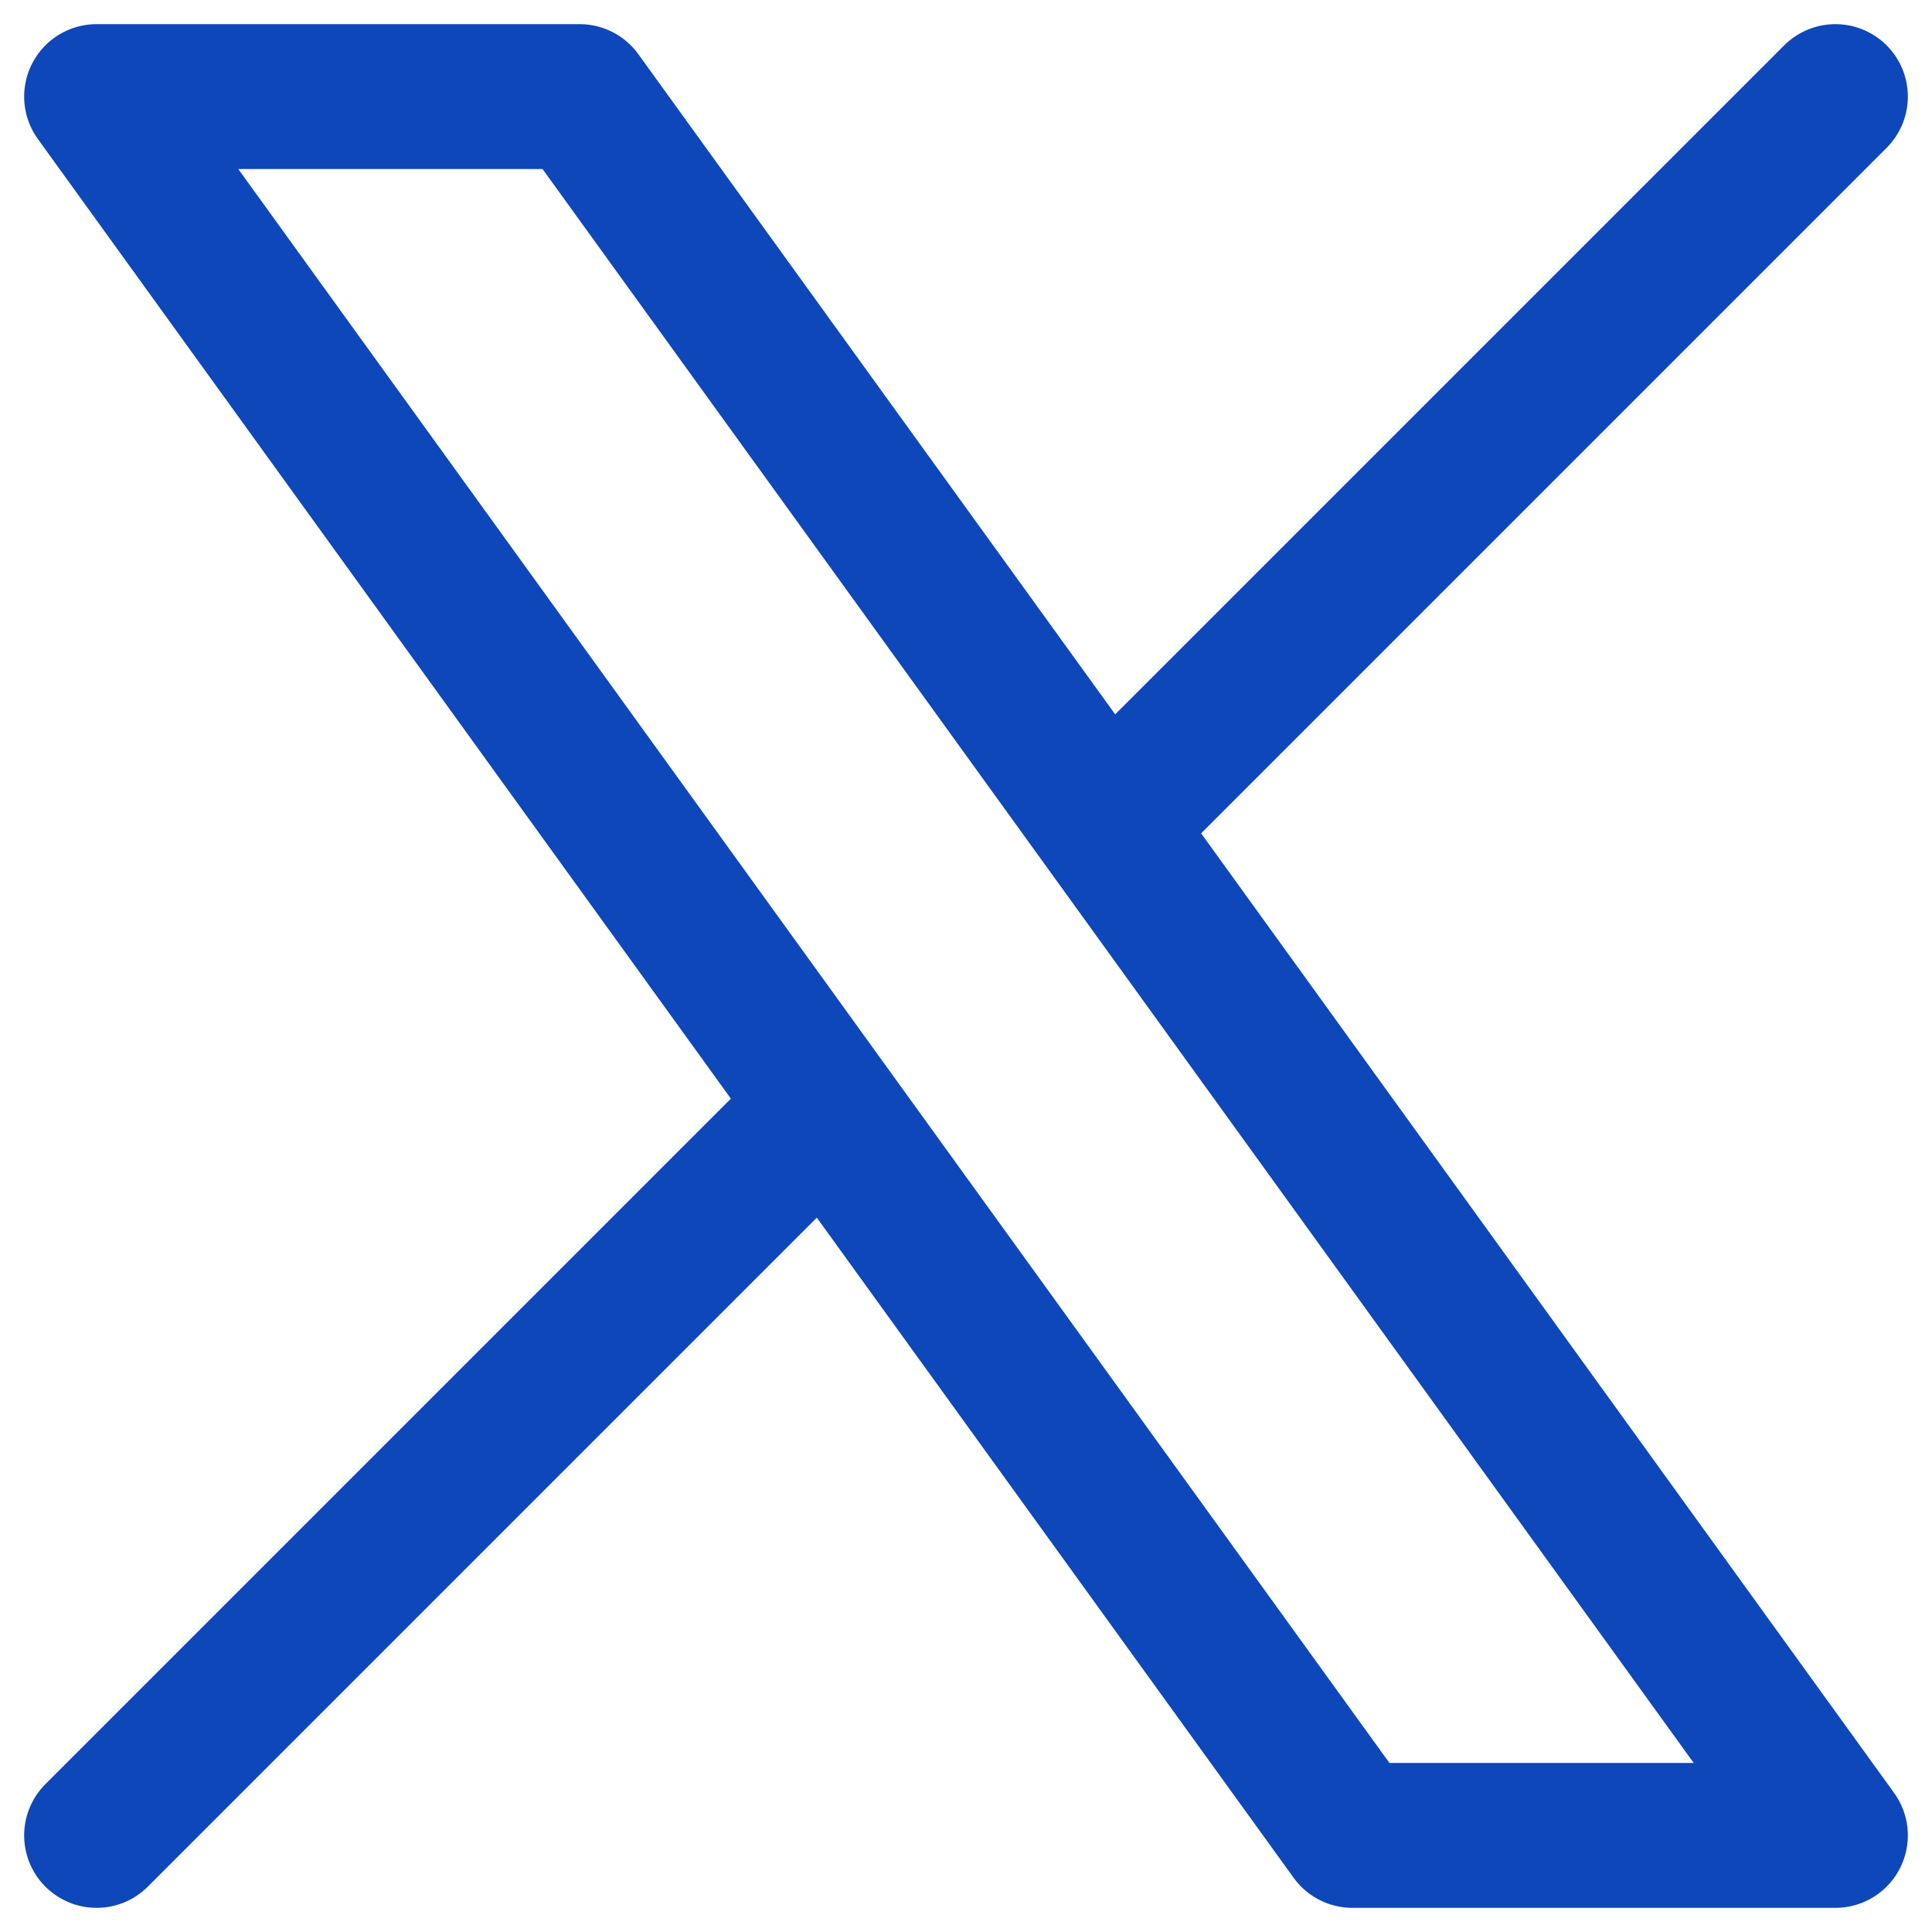 <svg width="20" height="20" viewBox="0 0 20 20" fill="none" xmlns="http://www.w3.org/2000/svg">
<path d="M1 19L8.548 11.452M8.548 11.452L1 1H6L11.452 8.548M8.548 11.452L14 19H19L11.452 8.548M19 1L11.452 8.548" stroke="#0D47BA" stroke-width="1.5" stroke-linecap="round" stroke-linejoin="round"/>
</svg>
